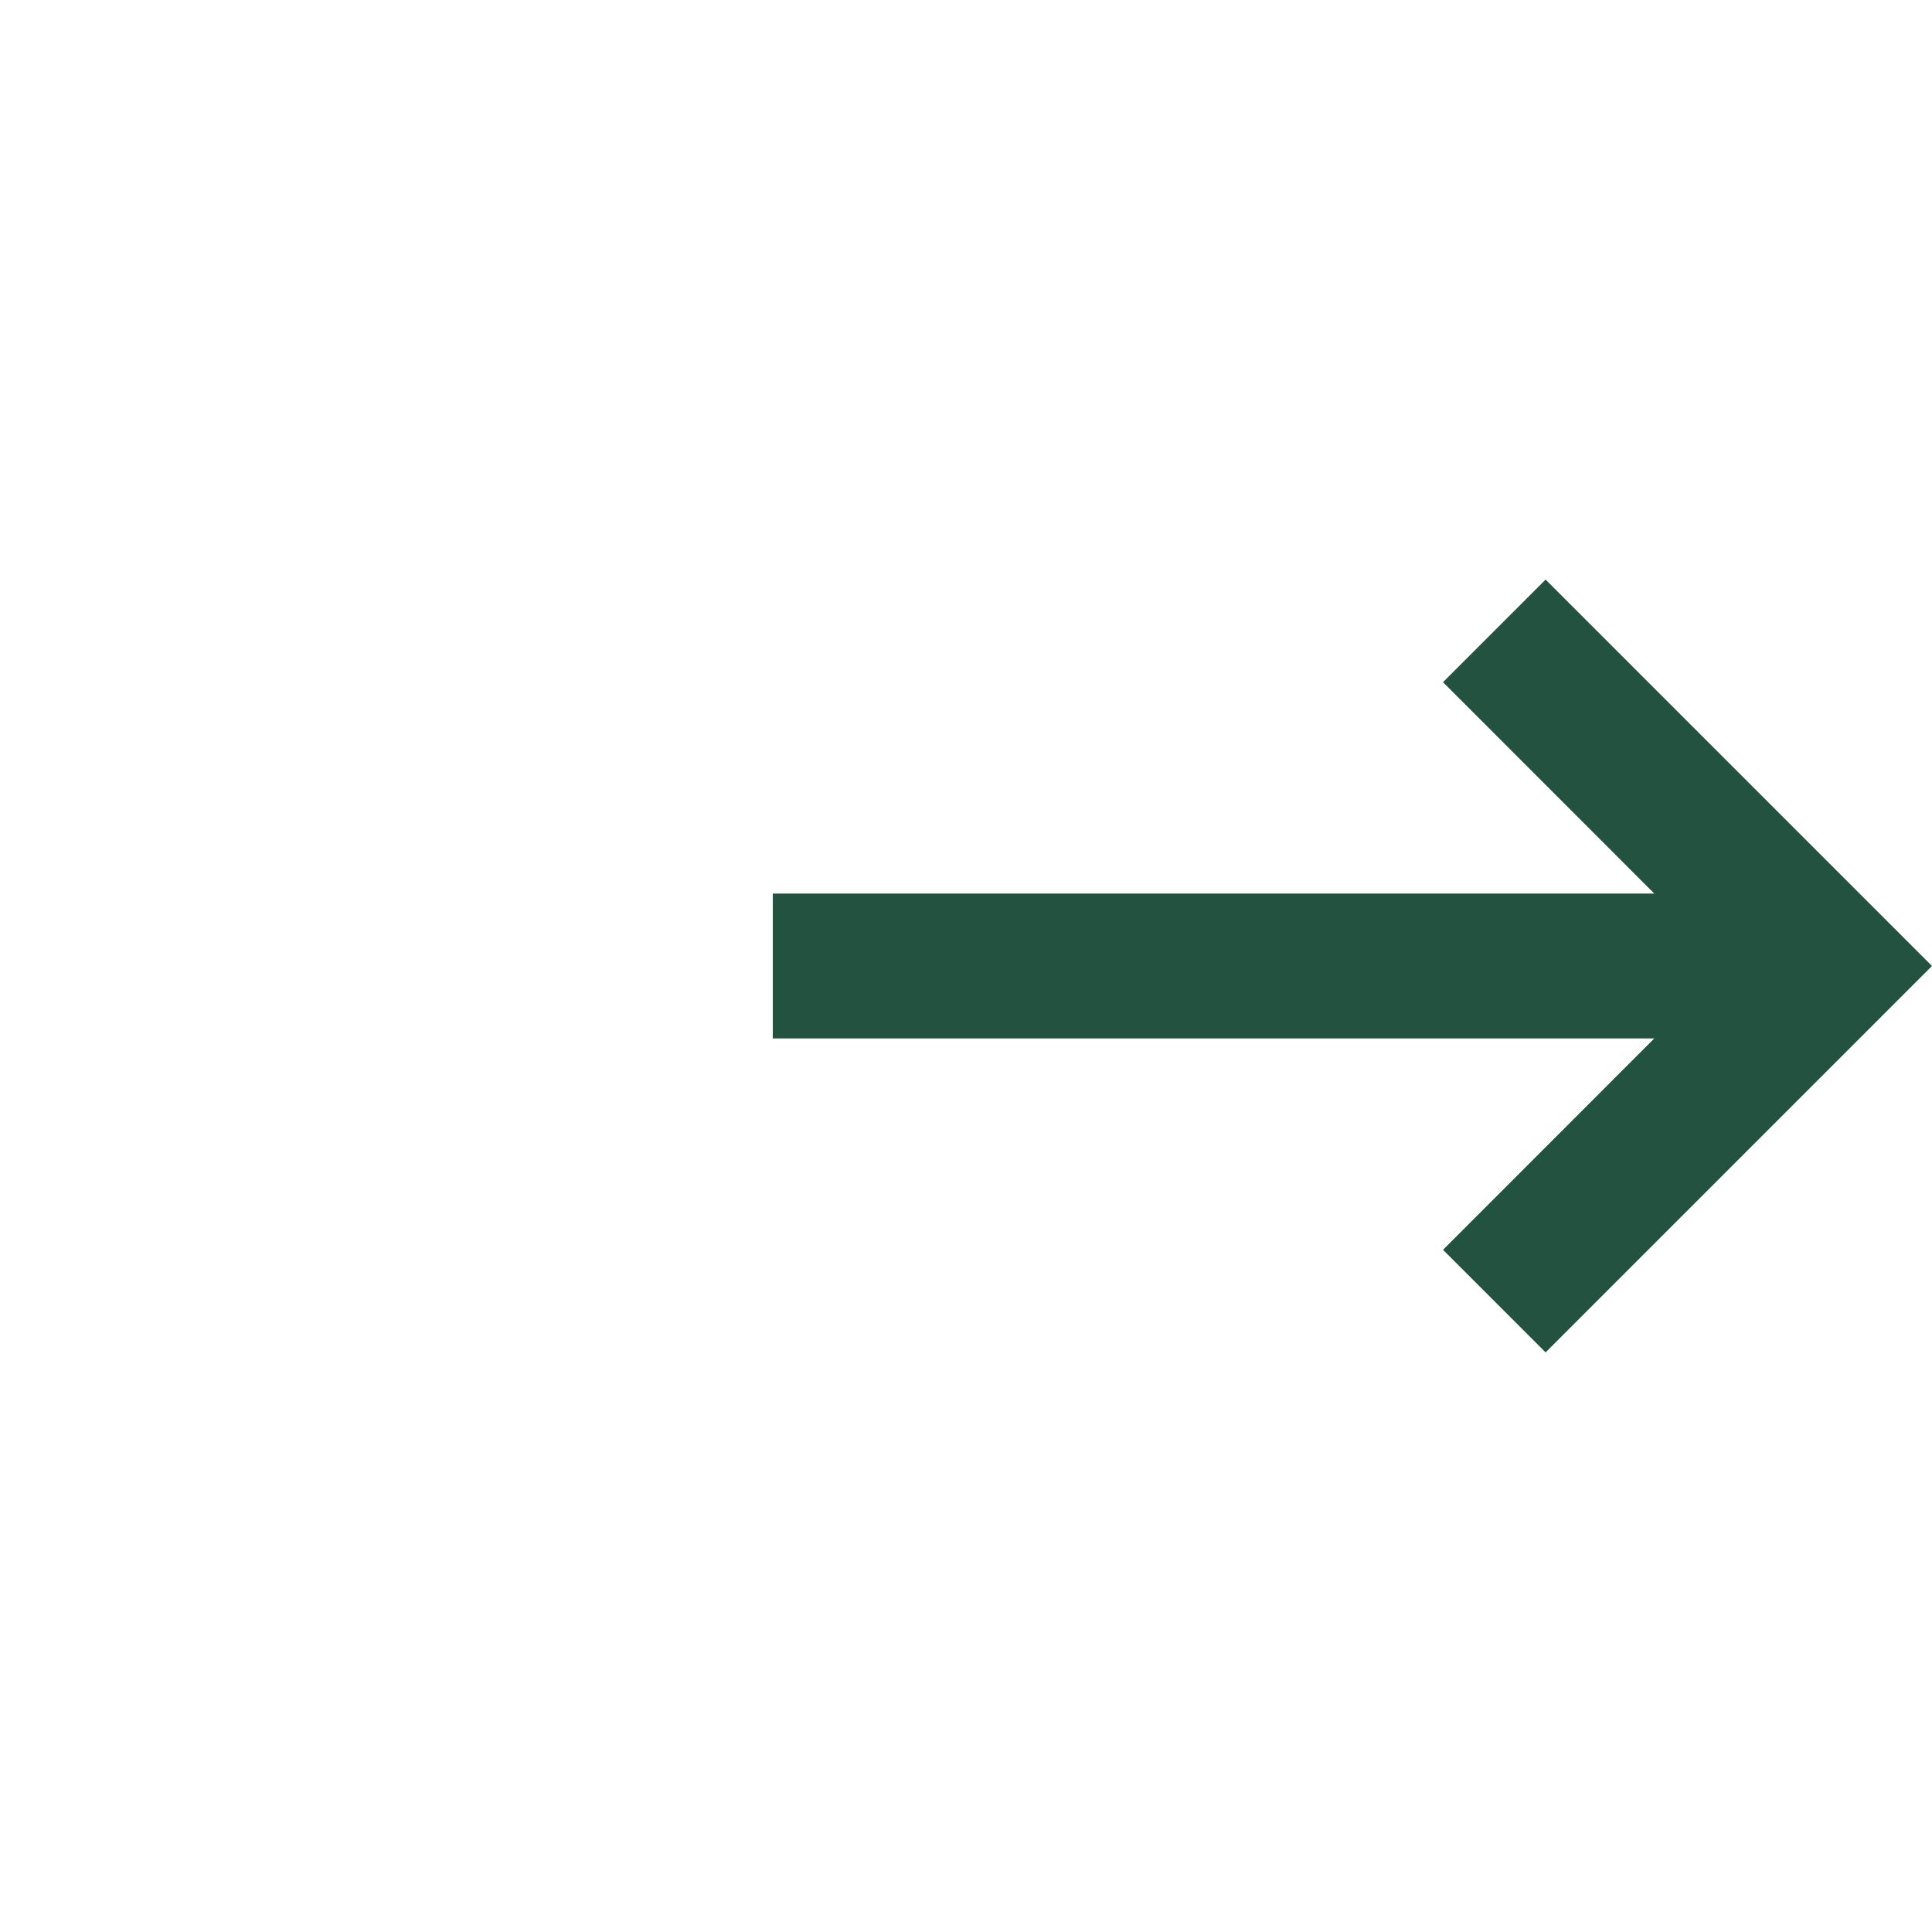 <?xml version="1.0" encoding="UTF-8"?> <svg xmlns="http://www.w3.org/2000/svg" width="20" height="20" viewBox="0 0 20 20" fill="none"><path d="M16 14L14.938 12.938L17.125 10.75H8V9.25H17.125L14.938 7.062L16 6L20 10L16 14Z" fill="#245240"></path></svg> 
